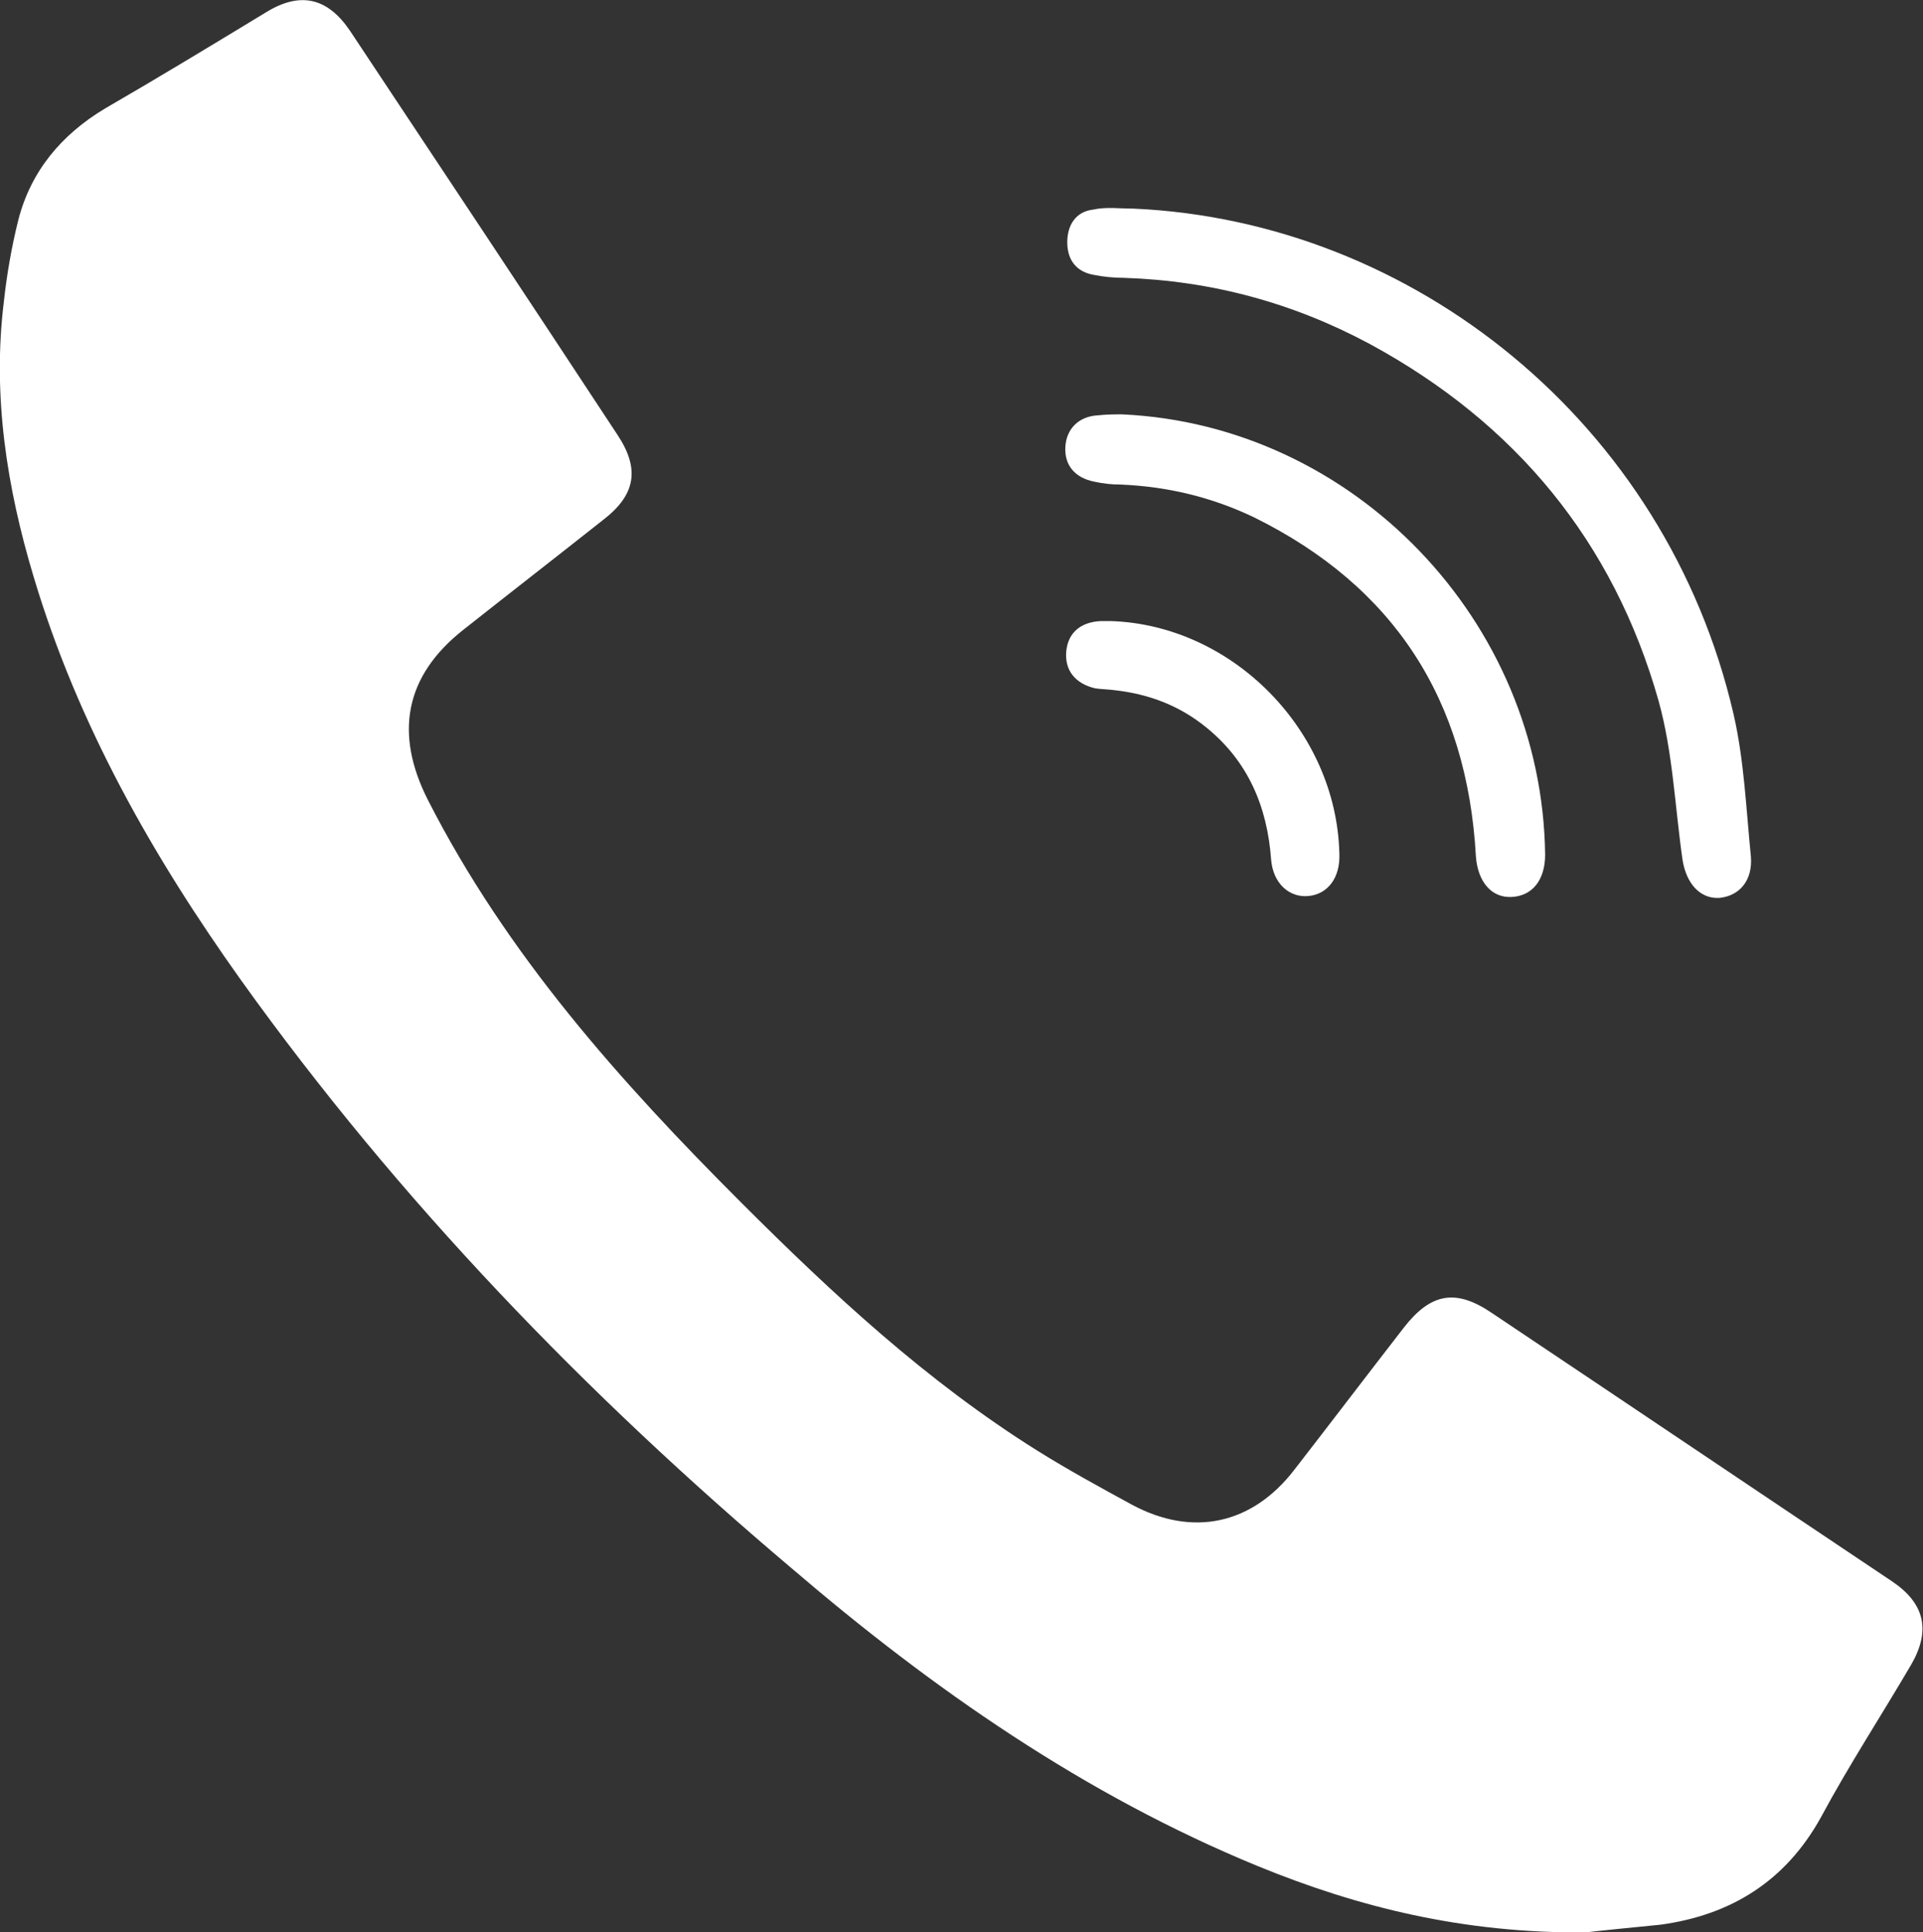 <?xml version="1.0" encoding="utf-8"?>
<!-- Generator: Adobe Illustrator 24.0.0, SVG Export Plug-In . SVG Version: 6.00 Build 0)  -->
<!DOCTYPE svg PUBLIC "-//W3C//DTD SVG 1.1//EN" "http://www.w3.org/Graphics/SVG/1.1/DTD/svg11.dtd">
<svg version="1.1" id="Layer_1" xmlns:x="http://ns.adobe.com/Extensibility/1.0/" xmlns:i="http://ns.adobe.com/AdobeIllustrator/10.0/" xmlns:graph="http://ns.adobe.com/Graphs/1.0/"
	 xmlns="http://www.w3.org/2000/svg" xmlns:xlink="http://www.w3.org/1999/xlink" x="0px" y="0px" viewBox="0 0 200 201"
	 style="enable-background:new 0 0 200 201;" xml:space="preserve">
<rect x="0" y="0" width="200" height="201" fill="#333333" stroke="none"/>
<style type="text/css">
	.st0{fill:#FFFFFF;}
</style>
<g>
	<path class="st0" d="M117.9,21.7c29.1,1.3,55.4,22.3,62.4,52.6c1.1,4.8,1.3,9.8,1.8,14.8c0.2,2.5-1.2,4.1-3.3,4.3
		c-2,0.1-3.4-1.5-3.8-3.9c-0.8-5.5-1-11.2-2.5-16.6c-4.7-16.6-14.9-28.9-30-37.1c-8-4.3-16.5-6.6-25.6-6.9c-1,0-2.1-0.1-3.1-0.3
		c-1.8-0.3-2.8-1.5-2.8-3.4c0-1.8,0.9-3.2,2.7-3.4C115,21.5,116.5,21.7,117.9,21.7z"/>
	<path class="st0" d="M116.7,43.1c24.1,1.1,43.7,21.5,44,45.8c0,2.6-1.3,4.3-3.5,4.4c-2.1,0.1-3.5-1.6-3.7-4.2
		c-0.9-16.3-8.5-28.1-23.1-35.3c-4.4-2.1-9-3.2-13.9-3.4c-0.9,0-1.8-0.1-2.7-0.3c-2-0.4-3.1-1.7-3-3.6c0.1-1.9,1.4-3.2,3.4-3.3
		C115.1,43.1,115.9,43.1,116.7,43.1z"/>
	<path class="st0" d="M115.5,64.6C128.2,65,139,76,139.3,88.8c0.1,2.5-1.2,4.2-3.2,4.4c-2,0.2-3.7-1.3-3.9-3.8
		c-0.4-5.5-2.4-10.2-6.7-13.7c-2.8-2.3-6-3.5-9.5-3.9c-0.7-0.1-1.4-0.1-2.1-0.2c-2.1-0.5-3.2-1.9-3-3.9c0.2-1.9,1.5-3,3.6-3.1
		C114.8,64.6,115.1,64.6,115.5,64.6z"/>
	<path class="st0" d="M164.9,201c-12.7,0.1-23.6-2.6-34.1-6.9c-18-7.4-33.8-18.4-48.5-31C60.9,145,41.5,124.9,25.1,102
		c-9.2-12.9-17-26.6-21.6-42c-2.8-9.3-4.3-18.9-3.1-28.6c0.3-2.8,0.8-5.7,1.5-8.5c1.3-5.1,4.5-8.9,9-11.6C16.6,8,22.2,4.6,27.8,1.2
		c3.5-2.1,6.3-1.4,8.6,2c9.3,14,18.6,28,27.8,42c2.4,3.6,1.9,6.3-1.5,8.9c-4.8,3.8-9.7,7.6-14.5,11.4c-6.1,4.8-7.2,10.8-3.7,17.7
		c8.2,16.1,20,29.3,32.6,41.9c9.5,9.5,19.3,18.6,30.8,25.8c3.2,2,6.5,3.8,9.8,5.6c6.3,3.4,12.5,2.1,16.9-3.6
		c3.8-4.9,7.6-9.9,11.4-14.8c2.8-3.6,5.4-4.1,9.2-1.5c13.9,9.3,27.7,18.6,41.6,27.9c3.4,2.3,4,5.1,2,8.6c-3.1,5.3-6.5,10.5-9.4,15.9
		c-3.7,6.7-9.4,10.2-16.7,11.2C169.7,200.5,166.6,200.8,164.9,201z"/>
</g>
</svg>
